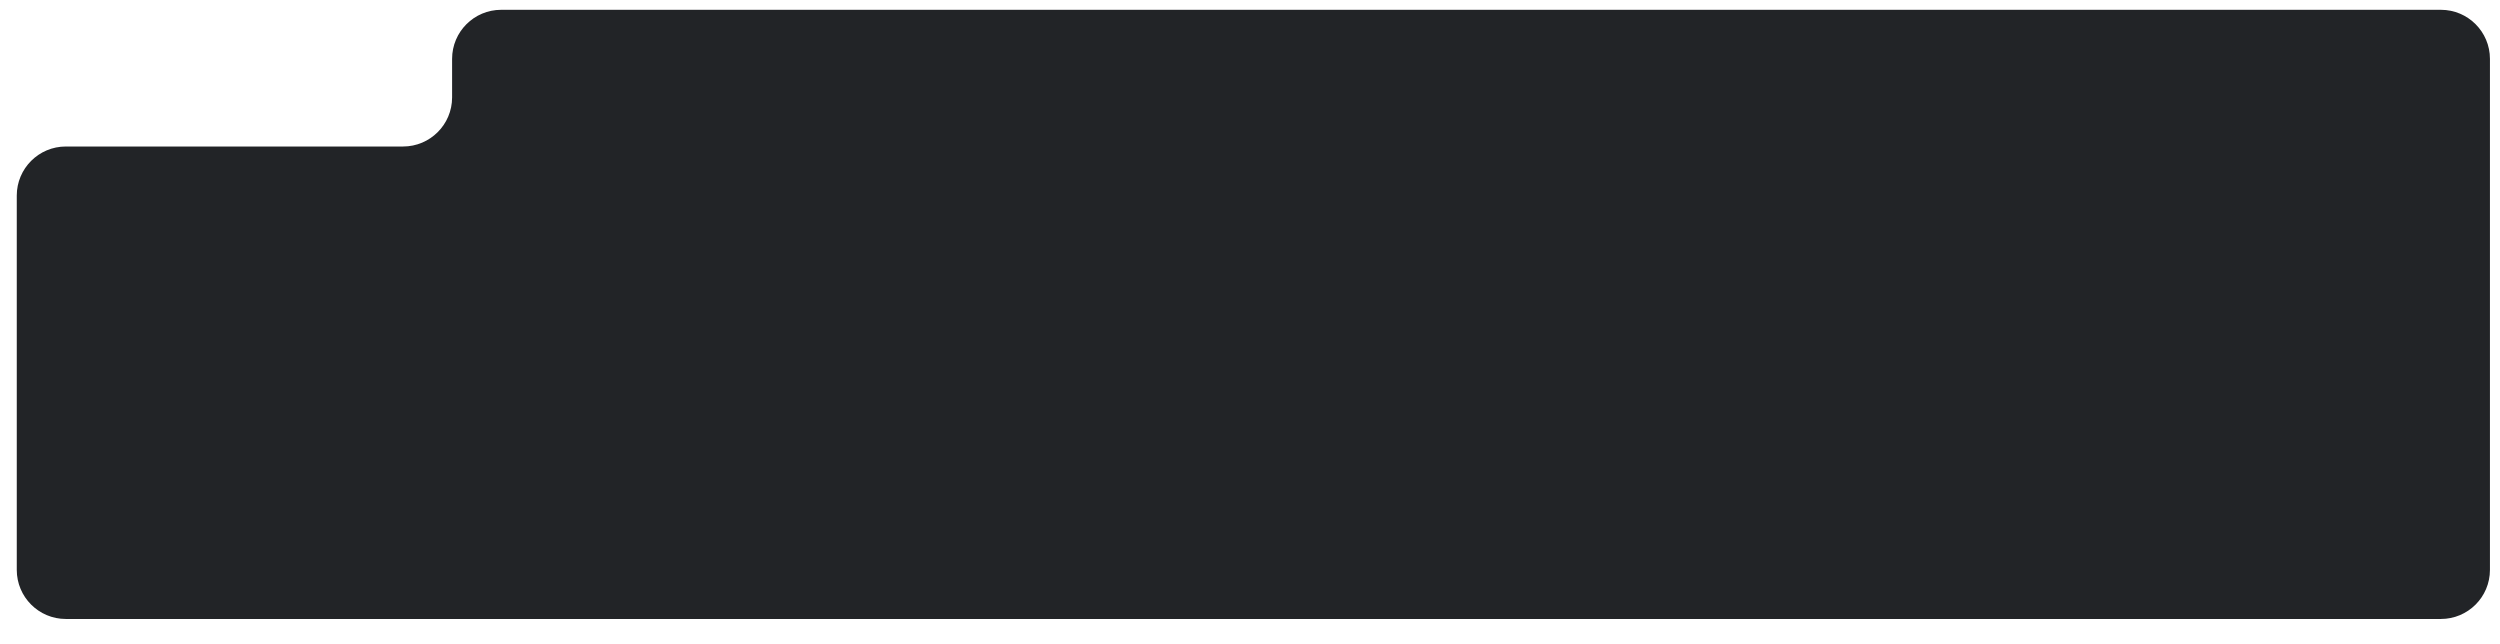 <?xml version="1.0" encoding="UTF-8"?> <svg xmlns="http://www.w3.org/2000/svg" width="1141" height="294" viewBox="0 0 1141 294" fill="none"><path d="M1114.02 282.5H30.049C17.68 282.5 7.653 272.473 7.653 260.104V89.262C7.653 76.893 17.68 66.866 30.049 66.866H183.942C196.311 66.866 206.338 56.839 206.338 44.469V26.873C206.338 14.504 216.365 4.477 228.734 4.477H1114.02C1126.39 4.477 1136.41 14.504 1136.41 26.873V260.104C1136.41 272.473 1126.39 282.5 1114.02 282.5Z" fill="#222427"></path></svg> 